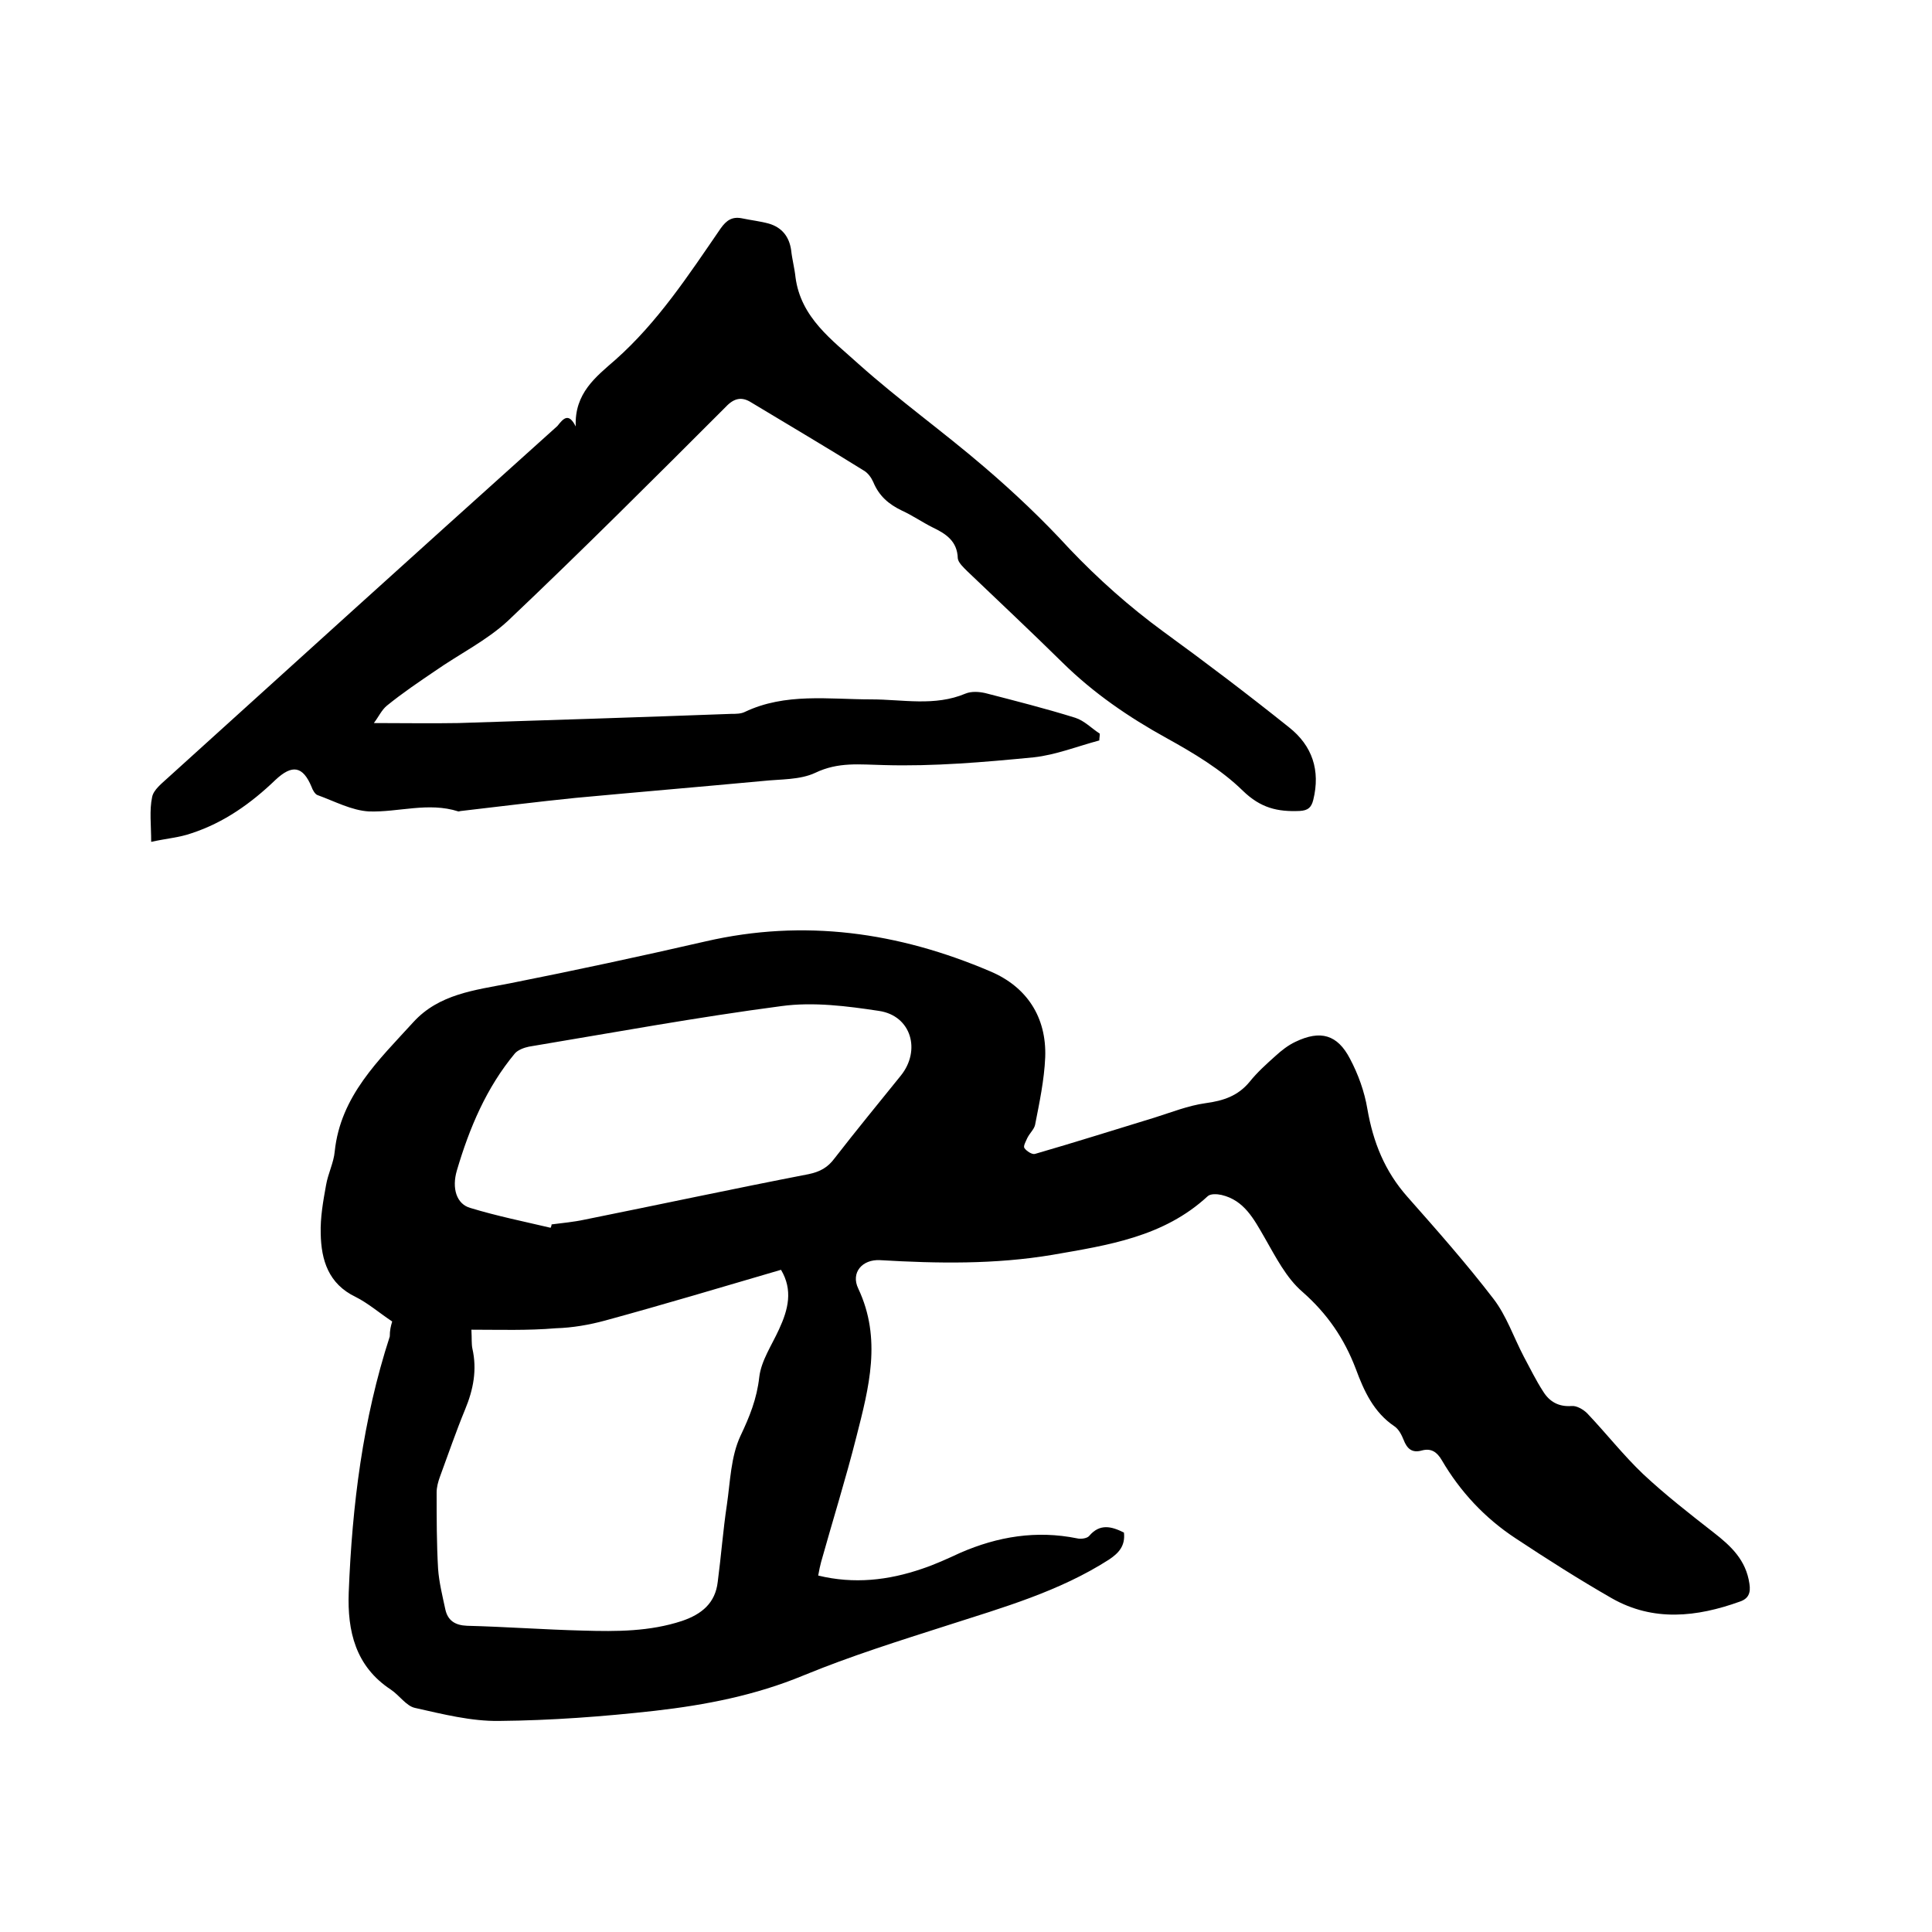 <svg enable-background="new 0 0 400 400" viewBox="0 0 400 400" xmlns="http://www.w3.org/2000/svg"><path d="m81.2 273.6c-2.7-1.8-5-3.8-7.6-5.1-5.6-2.7-7.1-7.6-7.2-13.1-.1-3.3.5-6.7 1.1-10 .4-2.4 1.6-4.7 1.8-7 1.2-11.5 9.1-18.9 16.3-26.8 5.3-5.8 12.7-6.6 19.9-8 13.6-2.7 27.1-5.6 40.6-8.7 20.4-4.7 39.9-1.9 58.9 6.2 7.6 3.2 11.7 9.5 11.4 17.8-.2 4.7-1.2 9.4-2.1 14-.2.9-1.1 1.7-1.6 2.7-.3.7-.9 1.7-.6 2.1.4.6 1.6 1.4 2.2 1.2 8.3-2.4 16.5-5 24.7-7.5 3.5-1.1 7-2.5 10.6-3 3.7-.5 6.7-1.5 9.1-4.4 1.6-2 3.5-3.7 5.4-5.4 1.2-1.1 2.6-2.2 4.1-2.9 5.2-2.5 8.7-1.5 11.3 3.5 1.7 3.2 3 6.8 3.6 10.4 1.2 6.9 3.6 12.9 8.3 18.2 6.1 6.9 12.2 13.8 17.8 21.1 2.7 3.5 4.2 8 6.3 12 1.3 2.4 2.5 4.9 4 7.2 1.3 2.1 3.2 3.2 5.9 3 1-.1 2.4.7 3.2 1.5 3.9 4.1 7.5 8.7 11.6 12.6 4.6 4.3 9.6 8.2 14.6 12.1 3.6 2.8 6.7 5.7 7.4 10.6.3 1.9-.2 3.1-2 3.7-8.9 3.2-17.9 4.2-26.5-.7-6.8-3.9-13.4-8.1-19.9-12.4-6.4-4.2-11.5-9.7-15.3-16.2-1-1.7-2.2-2.5-4.1-2-2.1.6-3.1-.4-3.8-2.2-.4-1-1-2.2-1.9-2.8-4.3-2.9-6.3-7.3-8-11.9-2.4-6.3-5.9-11.4-11-15.9-3.4-2.9-5.6-7.3-7.9-11.3-2.2-3.8-4.2-7.7-8.9-8.8-.9-.2-2.3-.3-2.9.3-9.1 8.4-20.6 10.1-32.1 12.1-11.9 2-23.8 1.8-35.7 1.1-3.7-.2-6.1 2.6-4.5 5.9 4.9 10.4 2.2 20.5-.4 30.7-2.2 8.7-4.9 17.3-7.3 25.9-.2.8-.4 1.6-.6 2.8 7.4 1.8 14.5 1 21.5-1.4 2.7-.9 5.3-2.1 7.9-3.3 7.8-3.4 15.8-4.7 24.2-3 .8.2 2.1 0 2.5-.5 2.2-2.6 4.6-2 7.2-.7.3 2.7-1 4.2-3.1 5.6-10.3 6.6-21.9 9.9-33.4 13.6-10 3.2-20.2 6.4-29.9 10.4-9.9 4.1-20.2 6.1-30.7 7.3-10.7 1.2-21.5 2-32.2 2.1-5.8.1-11.7-1.4-17.5-2.7-1.8-.4-3.2-2.6-5-3.8-7.3-4.8-9-12.1-8.7-20.1.7-18 2.9-35.8 8.5-53 0-1.3.2-2.1.5-3.1zm16.4 1.7c.1 1.9 0 2.9.2 3.9 1 4.4.2 8.5-1.5 12.6-1.9 4.6-3.5 9.3-5.2 13.9-.4 1.1-.7 2.2-.7 3.3 0 5.3 0 10.6.3 15.8.2 2.8.9 5.6 1.5 8.4.5 2.3 2 3.3 4.5 3.4 8 .2 16 .8 24.1 1 6.9.2 13.7.2 20.4-2 4.1-1.4 6.9-3.7 7.4-8.1.7-5.3 1.1-10.7 1.9-16 .7-4.8.8-9.9 2.8-14.2 1.9-4 3.4-7.7 3.9-12.2.4-3.4 2.6-6.6 4.1-9.9 1.9-4.1 2.9-8.1.4-12.3-12.3 3.6-24.3 7.2-36.4 10.5-3.3.9-6.8 1.5-10.2 1.6-5.9.5-11.6.3-17.5.3zm16.4-21.1c.1-.2.2-.5.2-.7 2.3-.3 4.6-.5 6.9-1 15.4-3.1 30.8-6.4 46.3-9.4 2.4-.5 4-1.4 5.4-3.3 4.5-5.8 9.1-11.4 13.7-17.1 4.2-5.2 2.2-12.4-4.5-13.4-6.6-1-13.6-1.9-20.2-1-17.5 2.3-34.9 5.5-52.3 8.4-1 .2-2.3.7-2.9 1.4-5.9 7.1-9.4 15.4-12 24.2-1.1 3.7-.1 7 2.8 7.8 5.6 1.7 11.1 2.8 16.6 4.1z"/><path d="m119.2 88.3c-.3-6.9 4.2-10.3 8.2-13.8 8.8-7.8 15.2-17.6 21.8-27.2 1.2-1.7 2.4-2.5 4.4-2.1 1.9.4 3.8.6 5.6 1.1 2.7.8 4.2 2.7 4.6 5.5.2 1.9.7 3.7.9 5.6 1.1 8.4 7.6 13 13.1 18 8.4 7.5 17.5 14 26 21.3 6.2 5.3 12.1 10.9 17.6 16.9 6 6.3 12.4 12 19.5 17.2 8.8 6.4 17.5 13 26 19.8 4.8 3.8 6.5 8.9 5 15-.4 1.6-1.1 2.2-2.8 2.3-4.6.2-8.1-.6-11.8-4.2-4.5-4.4-10.2-7.8-15.8-10.9-7.8-4.3-15.1-9.3-21.5-15.6-6.5-6.4-13.1-12.6-19.7-18.9-.8-.8-1.9-1.8-2-2.7-.1-3.6-2.5-5.1-5.2-6.4-2.2-1.1-4.2-2.5-6.4-3.5-2.7-1.3-4.7-3-5.9-5.9-.4-.9-1.1-1.9-2-2.4-7.7-4.8-15.5-9.4-23.3-14.1-1.9-1.2-3.5-.9-5.2.9-14.9 14.9-29.8 29.8-45.1 44.3-4.4 4.1-10.1 6.9-15.1 10.4-3.4 2.3-6.8 4.6-10 7.2-1.1.9-1.7 2.3-2.7 3.6 6.1 0 11.8.1 17.5 0 18.8-.6 37.6-1.2 56.5-1.9.9 0 2 0 2.8-.4 8.4-4 17.4-2.6 26.2-2.6 6.5 0 13.1 1.5 19.5-1.2 1.2-.5 2.8-.4 4.1-.1 6.2 1.6 12.5 3.2 18.6 5.1 1.9.6 3.4 2.2 5.1 3.3 0 .5-.1.9-.1 1.4-4.5 1.2-9 3-13.6 3.5-10.3 1-20.7 1.9-31 1.6-5-.1-9.4-.7-14.2 1.6-3.2 1.5-7.2 1.3-10.9 1.7-12.9 1.2-25.9 2.3-38.8 3.5-7.9.8-15.8 1.8-23.6 2.7-.2 0-.4.1-.6.1-6.2-2-12.4.2-18.5 0-3.6-.2-7.1-2.1-10.7-3.4-.5-.2-1-1.1-1.2-1.7-1.8-4.3-4-4.7-7.5-1.4-5 4.8-10.6 8.8-17.3 11-2.5.9-5.3 1.1-8.4 1.8 0-3.5-.4-6.5.2-9.3.3-1.5 2-2.8 3.3-4 25.5-23.1 51-46.2 76.6-69.2 1.3-1.2 2.7-2.4 4-3.6 1.2-1.5 2.3-2.9 3.8.1z"/></svg>